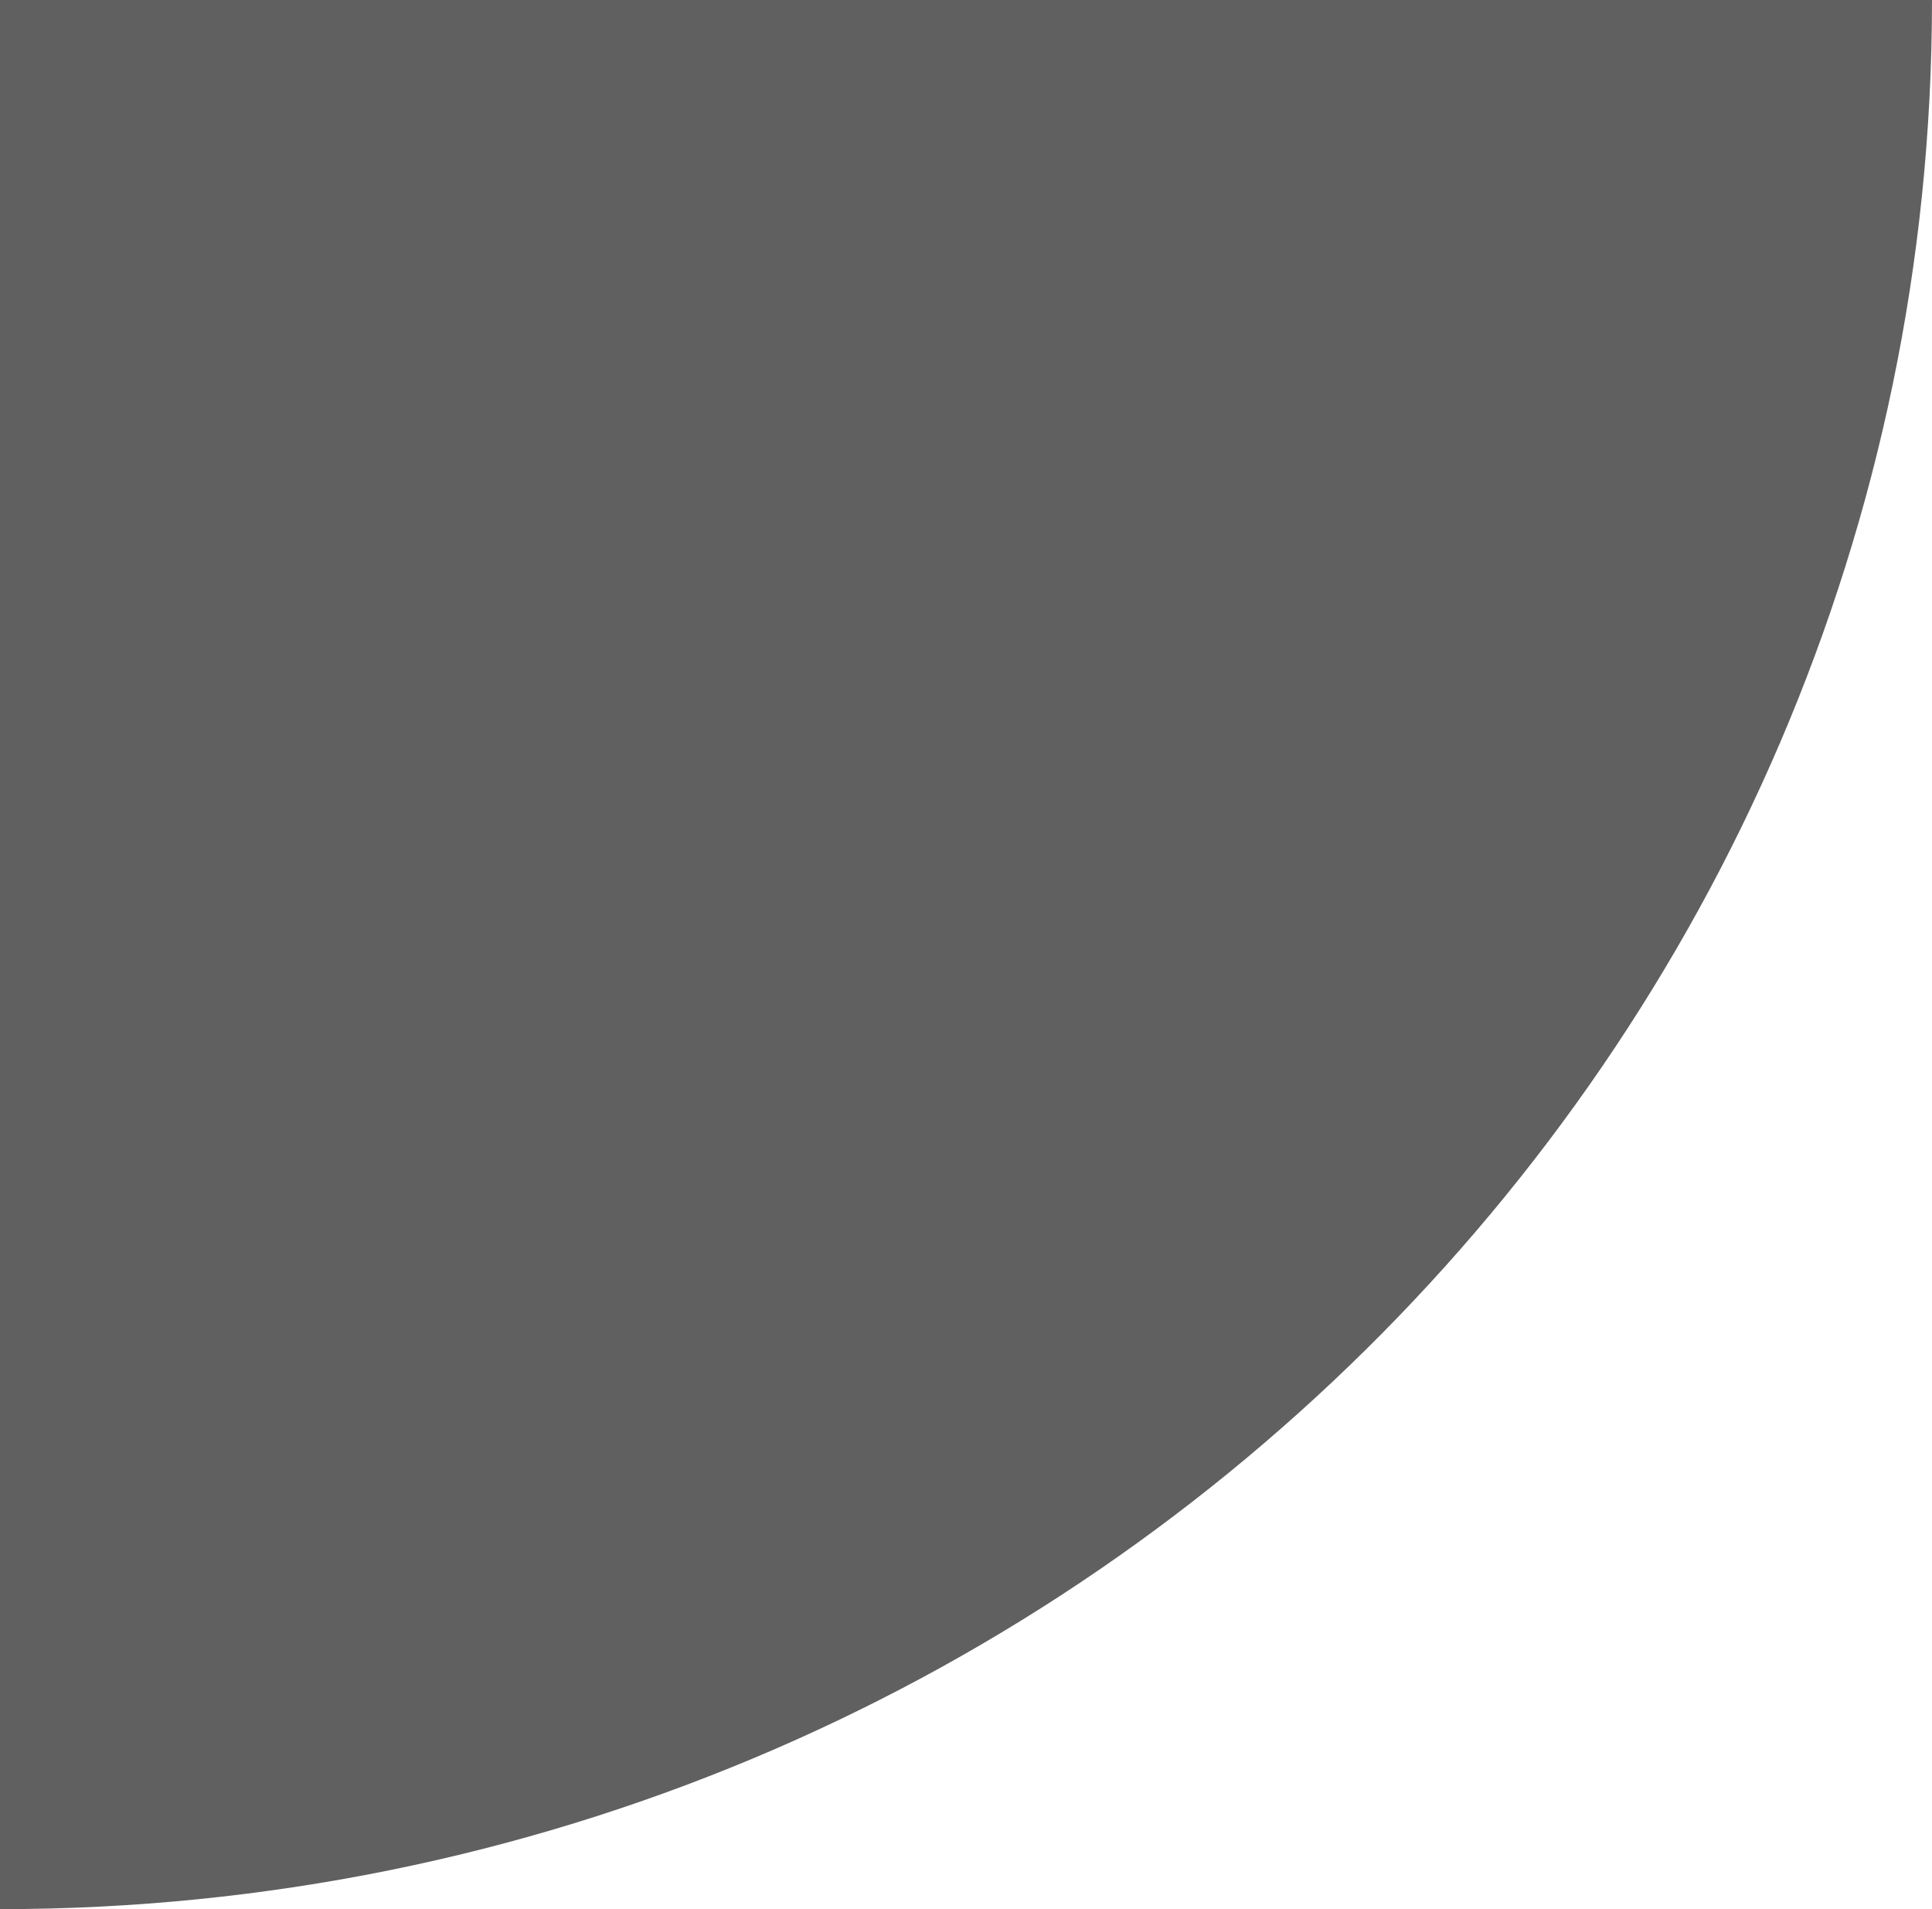 <?xml version="1.0" encoding="UTF-8"?> <svg xmlns="http://www.w3.org/2000/svg" xmlns:xlink="http://www.w3.org/1999/xlink" version="1.1" id="_Слой_1" x="0px" y="0px" viewBox="0 0 58.7 58" style="enable-background:new 0 0 58.7 58;" xml:space="preserve"> <g> <defs> <path id="SVGID_1_" d="M0,0v58c32.4,0,58.7-26,58.7-58L0,0z"></path> </defs> <use xlink:href="#SVGID_1_" style="overflow:visible;fill:#606060;"></use> <clipPath id="SVGID_00000044140058022593128170000016211624319464470699_"> <use xlink:href="#SVGID_1_" style="overflow:visible;"></use> </clipPath> </g> </svg> 